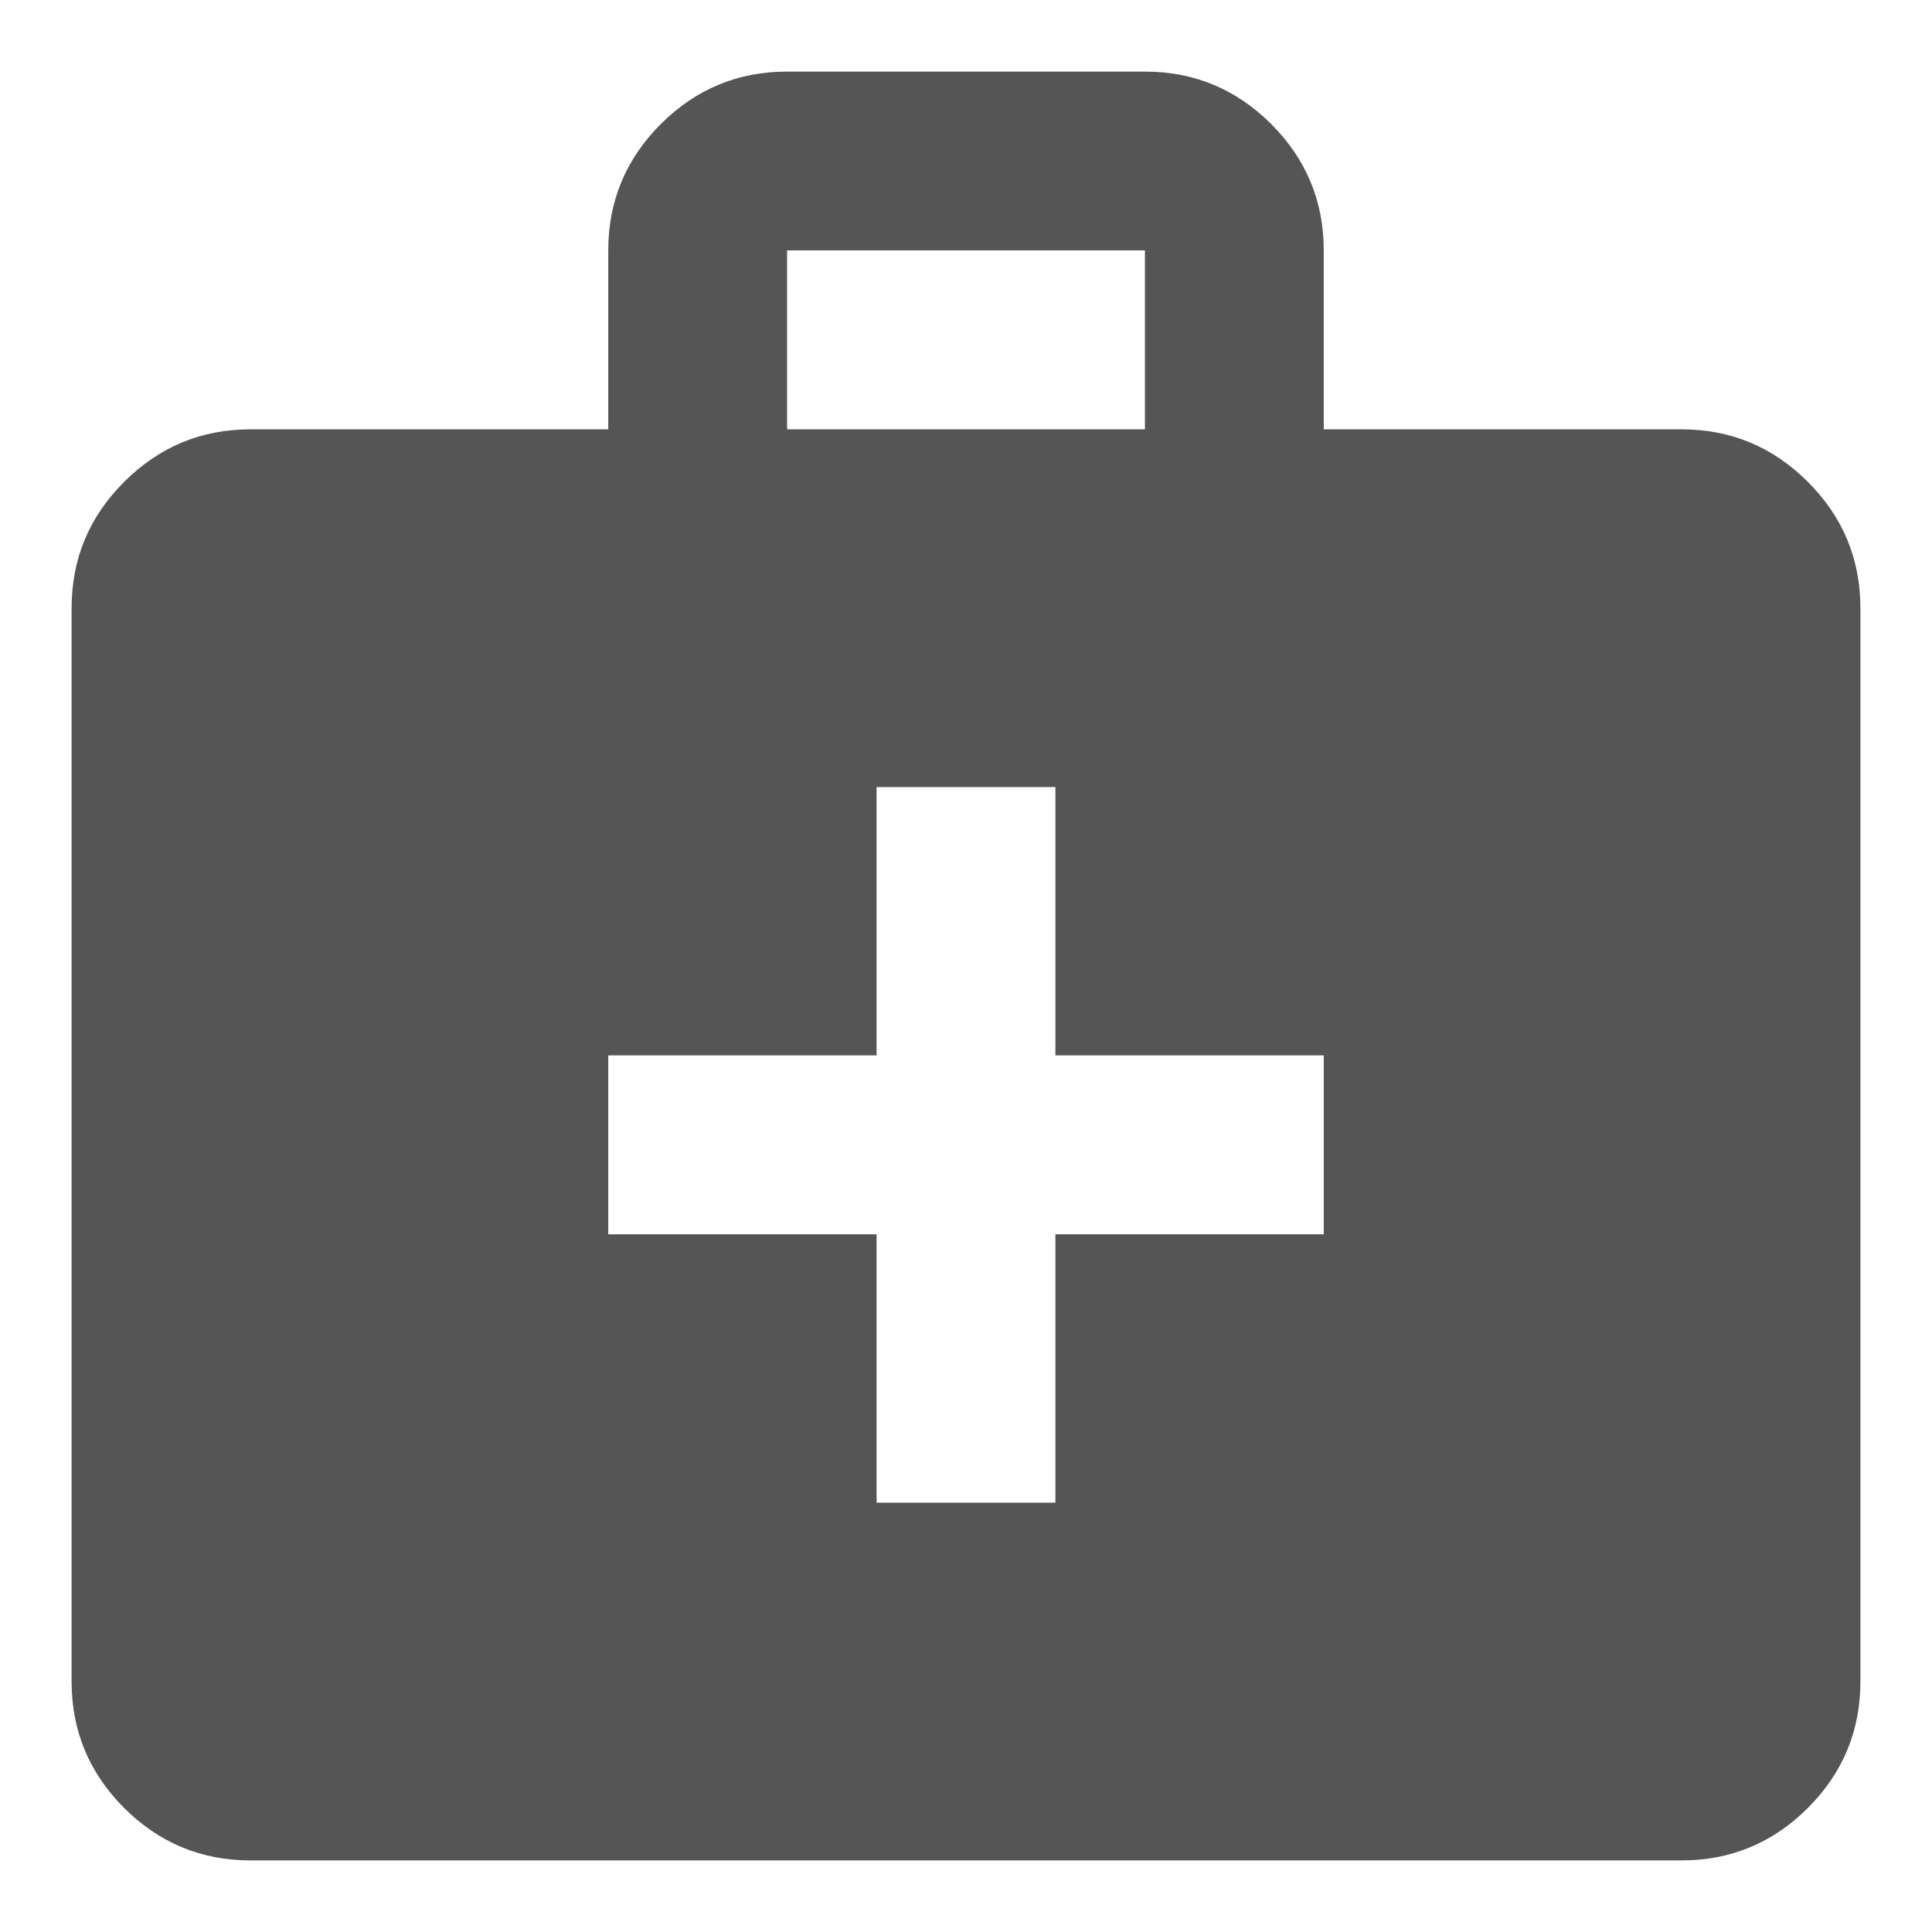 <svg width="18" height="18" viewBox="0 0 18 18" fill="none" xmlns="http://www.w3.org/2000/svg">
<path d="M2.333 17.333C1.875 17.333 1.483 17.17 1.156 16.844C0.83 16.517 0.667 16.125 0.667 15.667V5.667C0.667 5.208 0.83 4.816 1.156 4.49C1.483 4.163 1.875 4 2.333 4H5.667V2.333C5.667 1.875 5.83 1.483 6.156 1.156C6.483 0.83 6.875 0.667 7.333 0.667H10.667C11.125 0.667 11.517 0.83 11.844 1.156C12.17 1.483 12.333 1.875 12.333 2.333V4H15.667C16.125 4 16.517 4.163 16.844 4.49C17.17 4.816 17.333 5.208 17.333 5.667V15.667C17.333 16.125 17.17 16.517 16.844 16.844C16.517 17.17 16.125 17.333 15.667 17.333H2.333ZM7.333 4H10.667V2.333H7.333V4ZM8.167 11.5V14H9.833V11.5H12.333V9.833H9.833V7.333H8.167V9.833H5.667V11.5H8.167Z" fill="#555555"/>
</svg>